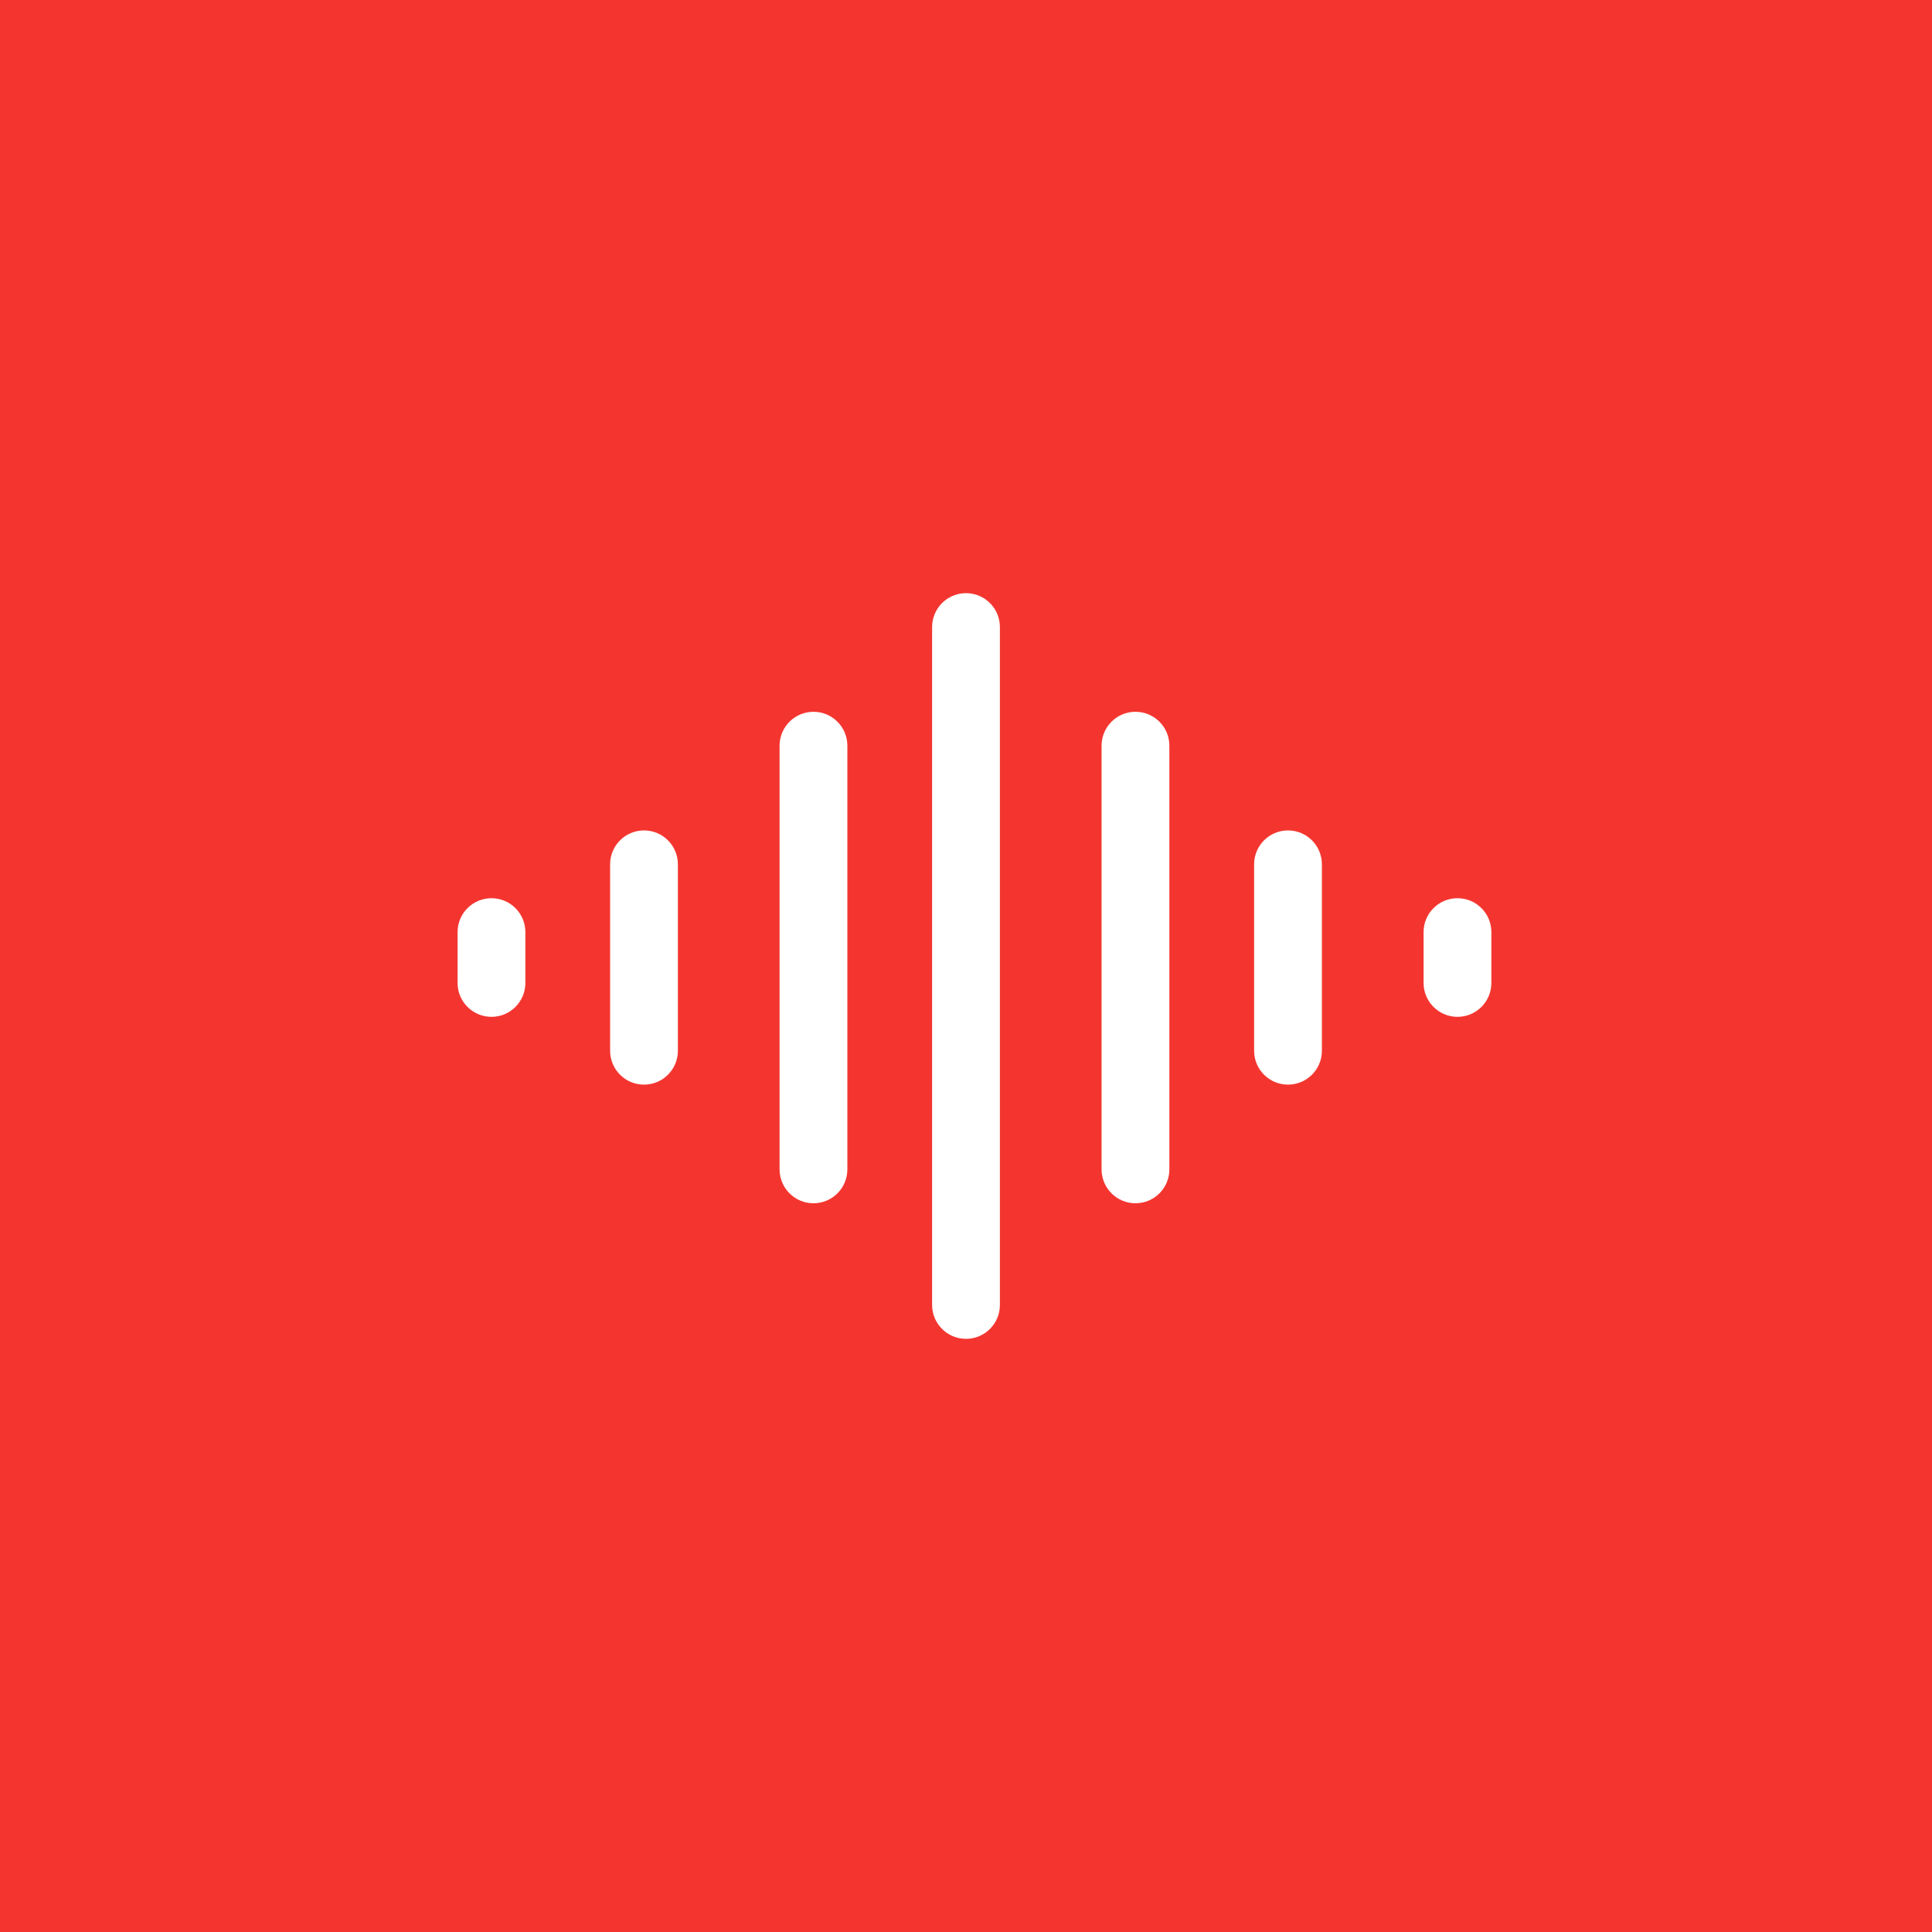 <?xml version="1.0" encoding="UTF-8"?>
<svg width="114px" height="114px" viewBox="0 0 114 114" version="1.1" xmlns="http://www.w3.org/2000/svg" xmlns:xlink="http://www.w3.org/1999/xlink">
    <title>10962AA1-DA20-4015-A904-BA77ECF489EC</title>
    <g id="01-layout" stroke="none" stroke-width="1" fill="none" fill-rule="evenodd">
        <g id="berliner-kolleg-0501" transform="translate(-777, -985)">
            <g id="ico-audio" transform="translate(777, 985)">
                <rect id="Rectangle-Copy-18" fill="#F4352F" x="0" y="0" width="114" height="114"></rect>
                <g id="Group-18" transform="translate(27, 35)" fill="#FFFFFF">
                    <path d="M30,0 C31.105,-2.02906125e-16 32,0.895 32,2 L32,42 C32,43.105 31.105,44 30,44 C28.895,44 28,43.105 28,42 L28,2 C28,0.895 28.895,2.02906125e-16 30,0 Z" id="Rectangle" transform="translate(30, 22) scale(-1, 1) translate(-30, -22) "></path>
                    <path d="M21,7 C22.105,7 23,7.895 23,9 L23,34 C23,35.105 22.105,36 21,36 C19.895,36 19,35.105 19,34 L19,9 C19,7.895 19.895,7 21,7 Z" id="Rectangle-Copy-33" transform="translate(21, 21.5) scale(-1, 1) translate(-21, -21.5) "></path>
                    <path d="M40,7 C41.105,7 42,7.895 42,9 L42,34 C42,35.105 41.105,36 40,36 C38.895,36 38,35.105 38,34 L38,9 C38,7.895 38.895,7 40,7 Z" id="Rectangle-Copy-34" transform="translate(40, 21.5) scale(-1, 1) translate(-40, -21.5) "></path>
                    <path d="M49,14 C50.105,14 51,14.895 51,16 L51,27 C51,28.105 50.105,29 49,29 C47.895,29 47,28.105 47,27 L47,16 C47,14.895 47.895,14 49,14 Z" id="Rectangle-Copy-35" transform="translate(49, 21.5) scale(-1, 1) translate(-49, -21.5) "></path>
                    <path d="M11,14 C12.105,14 13,14.895 13,16 L13,27 C13,28.105 12.105,29 11,29 C9.895,29 9,28.105 9,27 L9,16 C9,14.895 9.895,14 11,14 Z" id="Rectangle-Copy-36" transform="translate(11, 21.5) scale(-1, 1) translate(-11, -21.5) "></path>
                    <path d="M2,18 C3.105,18 4,18.895 4,20 L4,23 C4,24.105 3.105,25 2,25 C0.895,25 1.3527075e-16,24.105 0,23 L0,20 C-1.3527075e-16,18.895 0.895,18 2,18 Z" id="Rectangle-Copy-37" transform="translate(2, 21.5) scale(-1, 1) translate(-2, -21.5) "></path>
                    <path d="M59,18 C60.105,18 61,18.895 61,20 L61,23 C61,24.105 60.105,25 59,25 C57.895,25 57,24.105 57,23 L57,20 C57,18.895 57.895,18 59,18 Z" id="Rectangle-Copy-38" transform="translate(59, 21.5) scale(-1, 1) translate(-59, -21.5) "></path>
                </g>
            </g>
        </g>
    </g>
</svg>